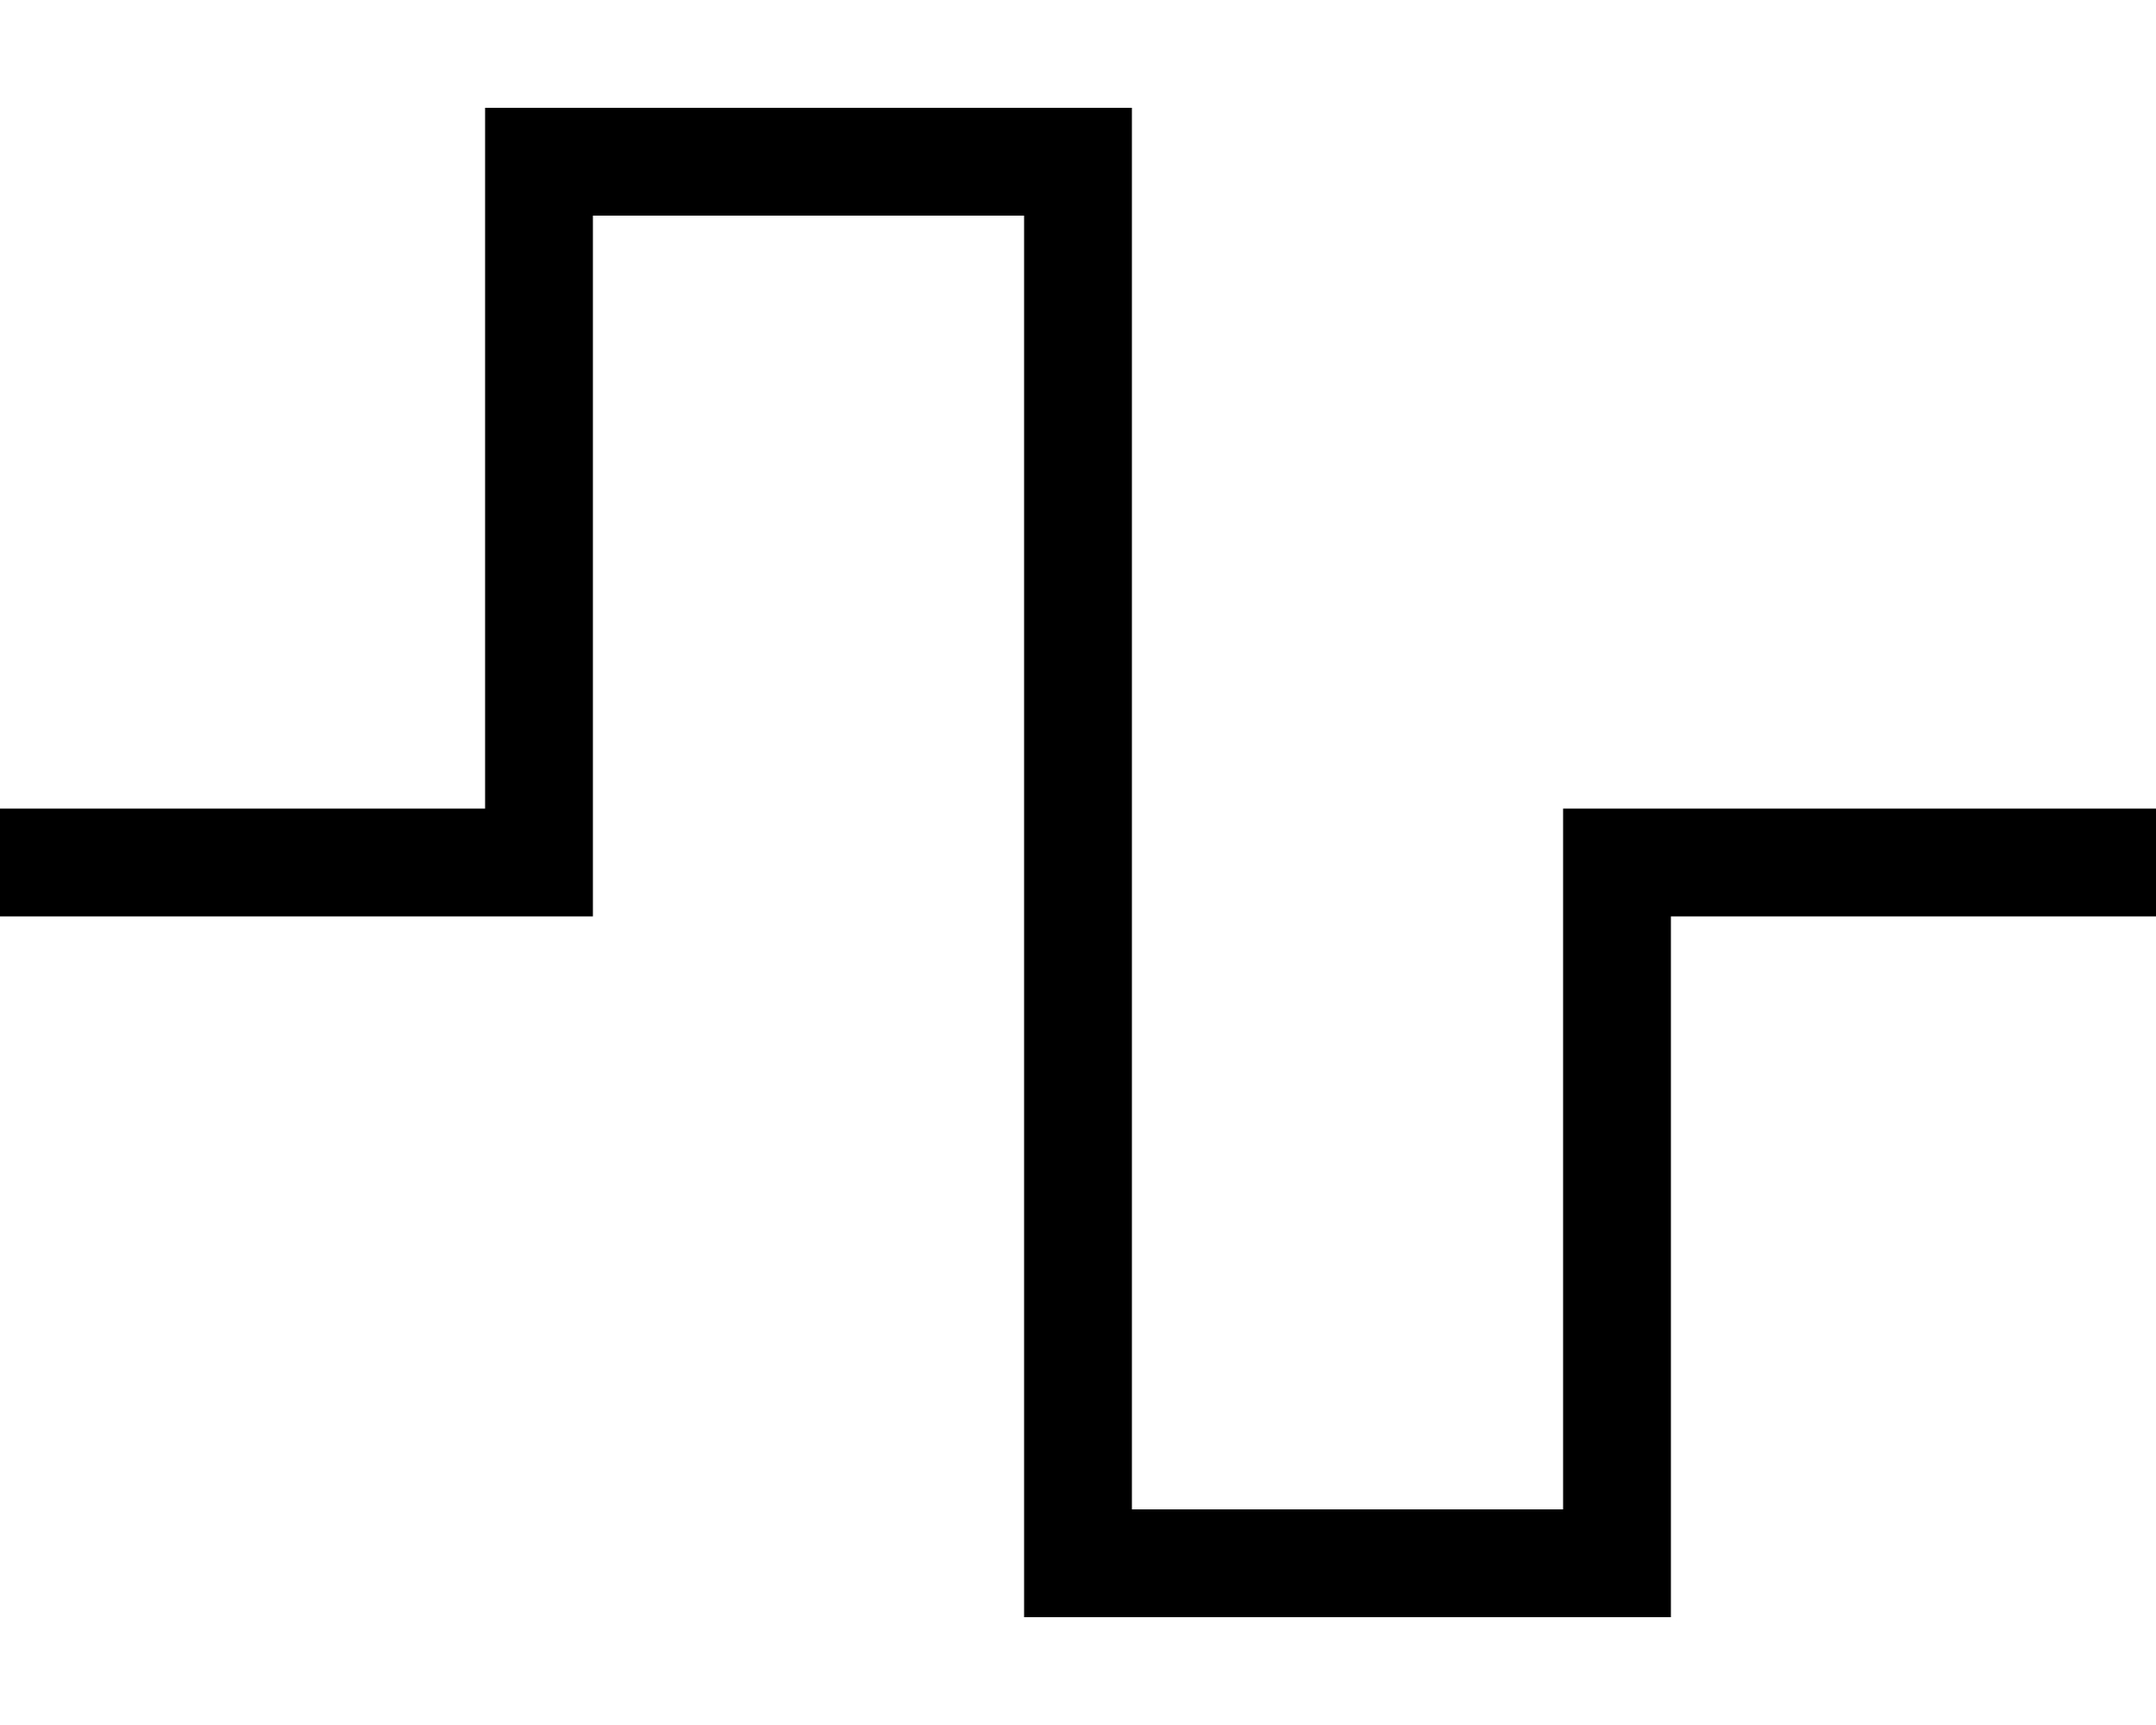 <svg xmlns="http://www.w3.org/2000/svg" viewBox="0 0 640 512"><!--! Font Awesome Pro 6.5.2 by @fontawesome - https://fontawesome.com License - https://fontawesome.com/license (Commercial License) Copyright 2024 Fonticons, Inc. --><path d="M144 32h16H320h16V48 448H464V256 240h16H624h16v32H624 496V464v16H480 320 304V464 64H176V256v16H160 16 0V240H16 144V48 32z"/></svg>